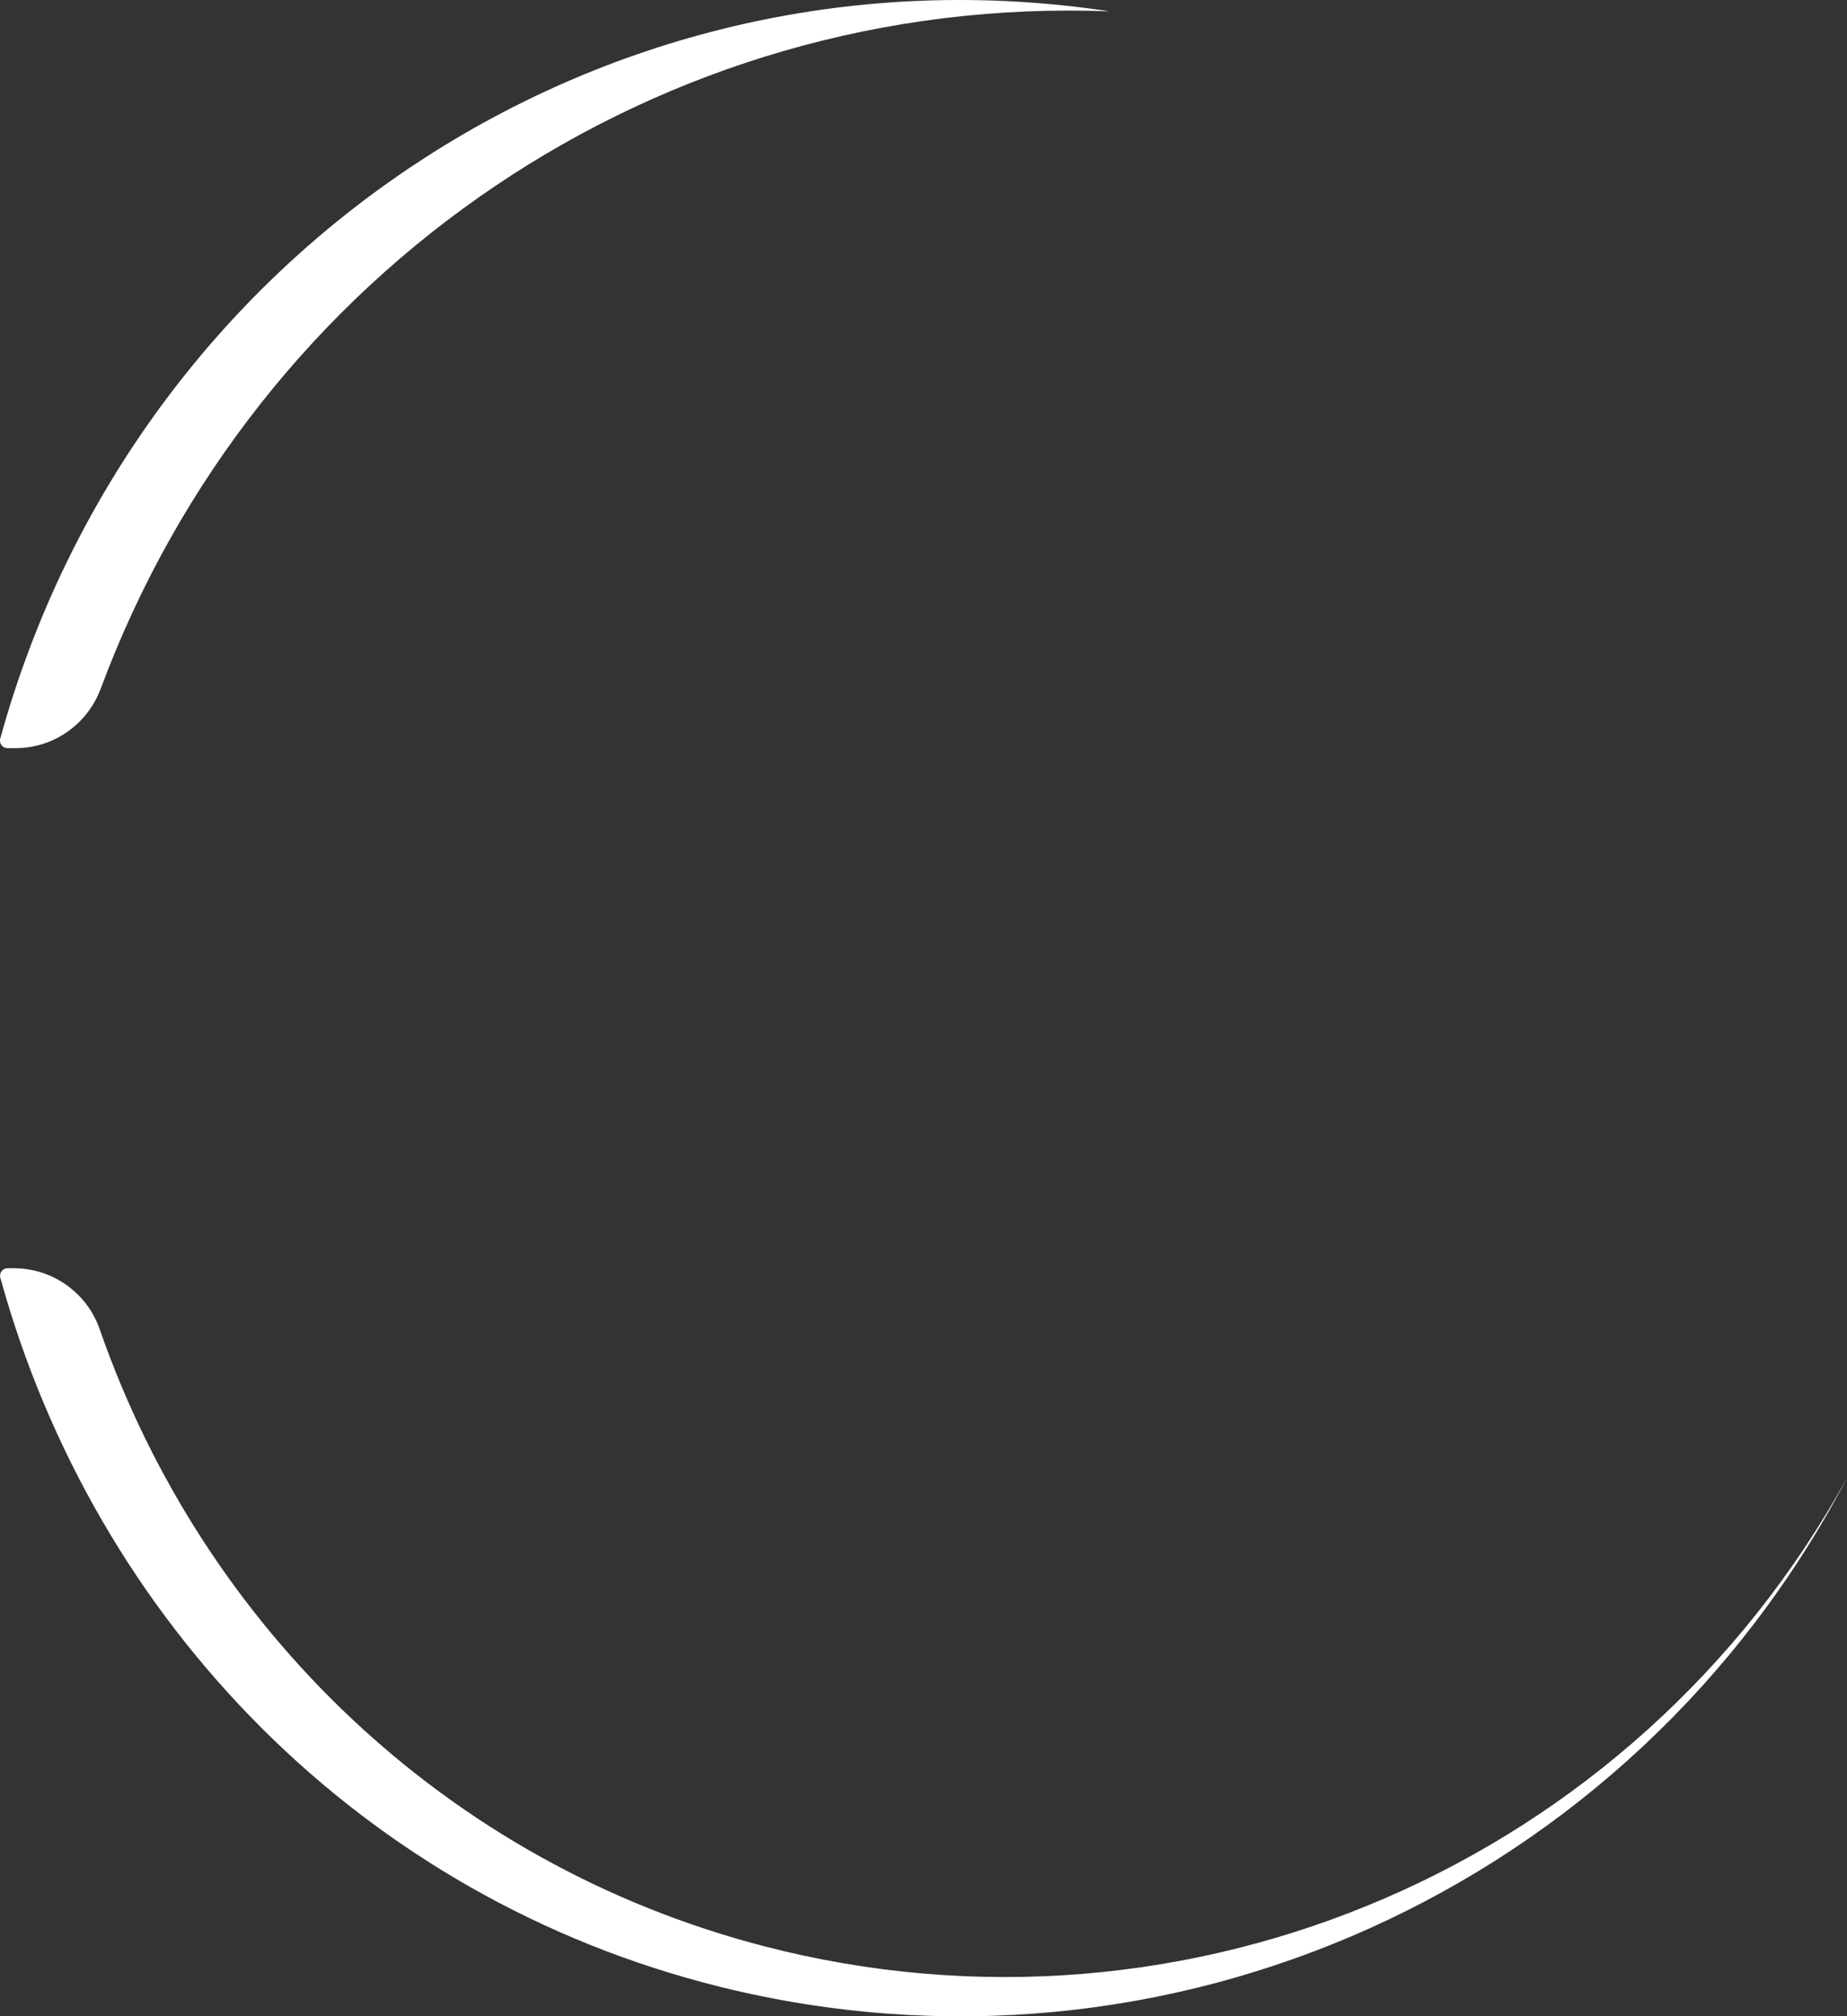 <svg data-name="Calque 2" xmlns="http://www.w3.org/2000/svg" viewBox="0 0 218 238"><rect x="0" y="0" width="218" height="238" fill="#333333" stroke="none"/><path d="M.89 149.7c-.58 0-1.01.56-.85 1.13 11.19 40.61 42.71 73.19 84.93 83.69 52.8 13.13 107.7-11.66 133.04-60.08-25.12 45.6-77.71 68.33-127.88 55.28-37.48-9.75-66.12-37.62-78.37-72.83-1.5-4.32-5.59-7.19-10.13-7.19H.9zm0-61.39h.97c4.48 0 8.47-2.82 10.04-7.05C30.29 31.76 77.92-.72 130.97 1.34 71.78-7.63 15.99 29.28.03 87.18c-.16.57.27 1.13.85 1.13z" fill="#fff" fill-rule="evenodd" data-name="Calque 1"/></svg>